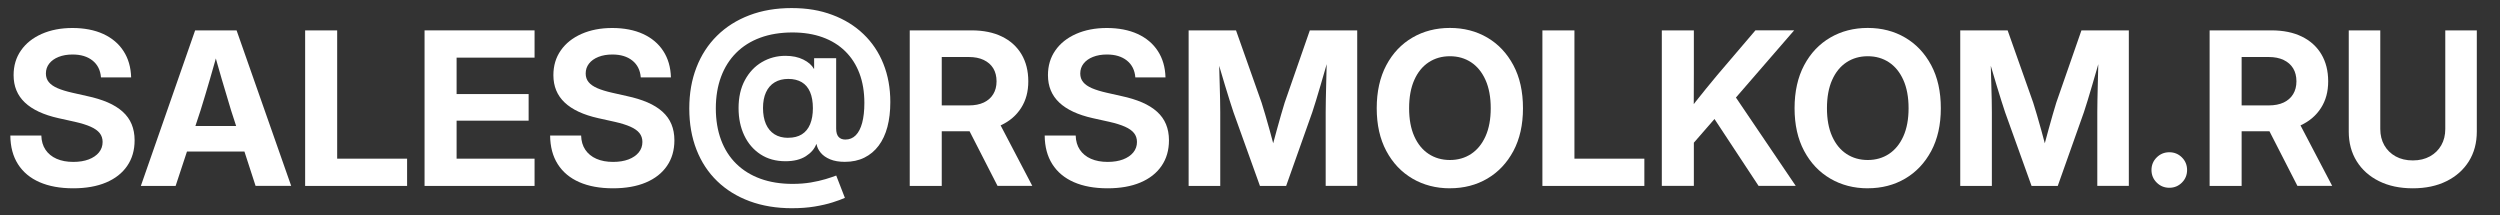 <?xml version="1.0" encoding="UTF-8"?> <svg xmlns="http://www.w3.org/2000/svg" id="_Слой_1" data-name="Слой 1" viewBox="0 0 842 72.5"><rect x="0" y="0" width="842" height="72.5" fill="#333333" stroke="none"/><defs><style> .cls-1 { fill: #fff; } </style></defs><path class="cls-1" d="m24.65,63.42c-4.41,0-8.19-.69-11.34-2.07-3.15-1.38-5.57-3.4-7.26-6.06s-2.54-5.88-2.57-9.65h10.44c.05,1.88.52,3.47,1.41,4.8.89,1.32,2.13,2.34,3.73,3.04,1.59.7,3.47,1.05,5.62,1.05,1.99,0,3.73-.28,5.2-.84s2.62-1.35,3.45-2.36c.82-1.01,1.23-2.18,1.23-3.52,0-1.15-.33-2.14-.98-2.97-.66-.83-1.67-1.55-3.04-2.16s-3.13-1.16-5.29-1.65l-5.55-1.23c-5.02-1.12-8.79-2.88-11.32-5.27s-3.8-5.46-3.8-9.21c0-3.19.83-5.97,2.5-8.35,1.66-2.38,3.99-4.23,6.98-5.55,2.99-1.32,6.44-1.99,10.35-1.99s7.47.67,10.39,2.02c2.92,1.35,5.19,3.26,6.8,5.75,1.62,2.48,2.47,5.44,2.57,8.86h-10.16c-.19-2.41-1.13-4.3-2.83-5.66-1.7-1.36-3.94-2.04-6.73-2.04-1.78,0-3.35.27-4.71.81-1.36.54-2.41,1.29-3.16,2.25-.75.96-1.12,2.07-1.12,3.34,0,1.12.32,2.09.97,2.88.64.8,1.63,1.48,2.95,2.06,1.32.57,2.98,1.08,4.97,1.53l4.96,1.12c2.65.56,4.97,1.28,6.98,2.14,2,.87,3.68,1.91,5.03,3.13,1.35,1.22,2.36,2.62,3.02,4.22s1,3.4,1,5.41c0,3.33-.83,6.21-2.5,8.63-1.66,2.43-4.04,4.29-7.12,5.59-3.08,1.3-6.77,1.95-11.06,1.95Z"></path><path class="cls-1" d="m47.44,62.61l18.28-52.38h13.96l18.39,52.38h-11.99l-8.26-25.45c-1.01-3.33-2.04-6.8-3.11-10.42-1.07-3.62-2.21-7.69-3.43-12.22h2.85c-1.24,4.52-2.39,8.6-3.45,12.23-1.05,3.63-2.1,7.1-3.13,10.41l-8.4,25.45h-11.71Zm11.57-11.57v-8.61h27.49v8.61h-27.49Z"></path><path class="cls-1" d="m102.77,62.61V10.23h10.79v43.21h23.55v9.18h-34.35Z"></path><path class="cls-1" d="m142.99,62.61V10.23h37.05v9.18h-26.26v12.27h24.26v8.96h-24.26v12.8h26.26v9.18h-37.05Z"></path><path class="cls-1" d="m206.45,63.42c-4.41,0-8.19-.69-11.34-2.07-3.15-1.38-5.57-3.4-7.26-6.06s-2.54-5.88-2.57-9.65h10.44c.05,1.88.52,3.47,1.41,4.8.89,1.32,2.13,2.34,3.73,3.04,1.59.7,3.47,1.05,5.62,1.05,1.99,0,3.73-.28,5.2-.84s2.62-1.35,3.45-2.36c.82-1.01,1.23-2.18,1.23-3.52,0-1.15-.33-2.14-.98-2.97-.66-.83-1.67-1.55-3.04-2.16s-3.13-1.16-5.29-1.65l-5.55-1.23c-5.02-1.12-8.79-2.88-11.32-5.27s-3.8-5.46-3.8-9.21c0-3.19.83-5.97,2.5-8.35,1.66-2.38,3.99-4.23,6.98-5.55,2.99-1.32,6.44-1.99,10.35-1.99s7.47.67,10.39,2.02c2.92,1.35,5.19,3.26,6.8,5.75,1.62,2.48,2.47,5.44,2.57,8.86h-10.16c-.19-2.41-1.13-4.3-2.83-5.66-1.7-1.36-3.94-2.04-6.73-2.04-1.78,0-3.35.27-4.71.81-1.36.54-2.41,1.29-3.16,2.25-.75.96-1.12,2.07-1.12,3.34,0,1.12.32,2.09.97,2.88.64.8,1.63,1.48,2.95,2.06,1.32.57,2.98,1.08,4.97,1.53l4.96,1.12c2.65.56,4.97,1.28,6.98,2.14,2,.87,3.68,1.91,5.03,3.13,1.35,1.22,2.36,2.62,3.02,4.22s1,3.4,1,5.41c0,3.33-.83,6.21-2.5,8.63-1.66,2.43-4.04,4.29-7.12,5.59-3.08,1.3-6.77,1.95-11.06,1.95Z"></path><path class="cls-1" d="m266.78,70.13c-5.27,0-10.04-.79-14.29-2.36s-7.9-3.82-10.93-6.75c-3.04-2.93-5.36-6.46-6.98-10.6s-2.43-8.76-2.43-13.87.8-9.67,2.41-13.82c1.6-4.15,3.91-7.71,6.93-10.69,3.01-2.98,6.64-5.27,10.88-6.89,4.24-1.62,8.99-2.43,14.24-2.43s9.63.76,13.71,2.29c4.08,1.52,7.58,3.68,10.49,6.47,2.92,2.79,5.16,6.12,6.71,10,1.56,3.88,2.34,8.17,2.34,12.88,0,3.12-.33,5.91-.98,8.38-.66,2.47-1.64,4.58-2.95,6.33-1.31,1.75-2.92,3.09-4.82,4.03s-4.09,1.41-6.57,1.41c-1.95,0-3.59-.28-4.94-.84-1.35-.56-2.4-1.29-3.16-2.2-.76-.9-1.24-1.87-1.42-2.9h-.11c-.59,1.57-1.75,2.92-3.5,4.04-1.75,1.12-4.04,1.69-6.87,1.69-3.23,0-6.04-.77-8.4-2.32-2.37-1.55-4.19-3.67-5.47-6.36-1.28-2.7-1.92-5.77-1.92-9.21,0-3.66.71-6.8,2.14-9.44,1.43-2.64,3.34-4.66,5.73-6.06s5.03-2.11,7.91-2.11c2.34,0,4.36.42,6.05,1.27s2.85,1.86,3.48,3.06h.14v-3.52h7.42v23.66c0,1.29.27,2.23.81,2.83.54.6,1.3.9,2.29.9,1.38,0,2.55-.48,3.5-1.44s1.67-2.36,2.16-4.2.74-4.07.74-6.7c0-3.7-.55-7.01-1.65-9.93-1.1-2.92-2.7-5.41-4.8-7.47-2.1-2.06-4.64-3.63-7.63-4.71-2.99-1.08-6.37-1.62-10.14-1.62-4.03,0-7.64.59-10.83,1.76-3.19,1.17-5.89,2.87-8.12,5.1s-3.93,4.92-5.1,8.07c-1.17,3.15-1.76,6.7-1.76,10.63s.59,7.48,1.76,10.63c1.17,3.15,2.88,5.83,5.12,8.03,2.24,2.2,4.95,3.88,8.14,5.04,3.19,1.16,6.8,1.74,10.83,1.74,2.2,0,4.24-.16,6.12-.47,1.88-.32,3.54-.7,5.01-1.14,1.46-.45,2.65-.84,3.57-1.2l2.92,7.52c-1.05.47-2.45.98-4.18,1.53-1.73.55-3.74,1.01-6.03,1.39s-4.8.56-7.54.56Zm-1.3-23.73c1.83,0,3.36-.39,4.59-1.16s2.16-1.91,2.78-3.41c.62-1.5.93-3.3.93-5.41s-.32-3.97-.95-5.43c-.63-1.46-1.56-2.57-2.79-3.3s-2.75-1.11-4.55-1.11-3.31.39-4.59,1.16c-1.28.77-2.25,1.89-2.92,3.36-.67,1.46-1,3.23-1,5.29s.33,3.88.98,5.38c.66,1.5,1.62,2.65,2.88,3.45s2.81,1.2,4.64,1.2Z"></path><path class="cls-1" d="m306.4,62.61V10.23h20.85c3.96,0,7.37.7,10.21,2.09,2.85,1.39,5.04,3.38,6.57,5.94,1.53,2.57,2.3,5.61,2.3,9.12s-.8,6.43-2.41,8.96c-1.61,2.53-3.87,4.48-6.8,5.84-2.93,1.36-6.4,2.04-10.41,2.04h-13.85v-8.72h13.46c1.97,0,3.64-.33,5.03-.98,1.38-.66,2.44-1.59,3.18-2.81.74-1.22,1.11-2.66,1.11-4.32s-.37-3.17-1.11-4.38c-.74-1.21-1.81-2.14-3.2-2.81-1.39-.67-3.08-1-5.04-1h-9.11v43.42h-10.79Zm29.57,0l-12.13-23.7h11.43l12.41,23.7h-11.71Z"></path><path class="cls-1" d="m373.02,63.42c-4.41,0-8.19-.69-11.34-2.07-3.15-1.38-5.57-3.4-7.26-6.06s-2.54-5.88-2.57-9.65h10.44c.05,1.88.52,3.47,1.41,4.8.89,1.32,2.13,2.34,3.73,3.04,1.59.7,3.47,1.05,5.62,1.05,1.99,0,3.73-.28,5.2-.84s2.62-1.35,3.45-2.36c.82-1.01,1.23-2.18,1.23-3.52,0-1.15-.33-2.14-.98-2.97-.66-.83-1.67-1.55-3.04-2.16s-3.13-1.16-5.29-1.65l-5.55-1.23c-5.02-1.12-8.79-2.88-11.32-5.27s-3.8-5.46-3.8-9.21c0-3.19.83-5.97,2.5-8.35,1.66-2.38,3.99-4.23,6.98-5.55,2.99-1.32,6.44-1.99,10.35-1.99s7.47.67,10.39,2.02c2.92,1.35,5.19,3.26,6.8,5.75,1.62,2.48,2.47,5.44,2.57,8.86h-10.16c-.19-2.41-1.13-4.3-2.83-5.66-1.7-1.36-3.94-2.04-6.73-2.04-1.78,0-3.35.27-4.71.81-1.36.54-2.41,1.29-3.16,2.25-.75.96-1.12,2.07-1.12,3.34,0,1.12.32,2.09.97,2.88.64.8,1.63,1.48,2.95,2.06,1.32.57,2.98,1.08,4.97,1.53l4.96,1.12c2.65.56,4.97,1.28,6.98,2.14,2,.87,3.68,1.91,5.03,3.13,1.35,1.22,2.36,2.62,3.02,4.22s1,3.4,1,5.41c0,3.33-.83,6.21-2.5,8.63-1.66,2.43-4.04,4.29-7.12,5.59-3.08,1.3-6.77,1.95-11.06,1.95Z"></path><path class="cls-1" d="m400.33,62.61V10.23h15.96l8.61,24.33c.35,1.1.77,2.47,1.25,4.11.48,1.64.97,3.38,1.48,5.2.5,1.83.97,3.57,1.41,5.24.43,1.66.79,3.07,1.07,4.22h-2.57c.26-1.15.6-2.55,1.04-4.22.43-1.66.9-3.4,1.41-5.22.5-1.82.99-3.55,1.46-5.2.47-1.65.88-3.03,1.23-4.13l8.47-24.33h15.96v52.38h-10.62v-24.86c0-1.17.02-2.57.05-4.2.04-1.63.08-3.38.12-5.26.05-1.88.09-3.77.14-5.68.05-1.91.08-3.72.11-5.43h1.16c-.52,1.88-1.06,3.8-1.63,5.77-.57,1.97-1.13,3.88-1.67,5.75-.54,1.86-1.05,3.57-1.53,5.12-.48,1.55-.9,2.86-1.25,3.94l-8.82,24.86h-8.82l-8.93-24.86c-.35-1.05-.77-2.36-1.27-3.92-.49-1.56-1.02-3.26-1.58-5.12-.56-1.85-1.13-3.77-1.71-5.75-.57-1.98-1.14-3.91-1.71-5.78h1.41c0,1.69.02,3.49.07,5.4.05,1.91.1,3.8.16,5.68.06,1.88.11,3.63.14,5.27.04,1.64.05,3.05.05,4.22v24.86h-10.65Z"></path><path class="cls-1" d="m488.33,63.42c-4.69,0-8.89-1.09-12.62-3.27s-6.66-5.29-8.81-9.32-3.22-8.82-3.22-14.38,1.07-10.42,3.22-14.47,5.08-7.15,8.81-9.32c3.73-2.17,7.93-3.25,12.62-3.25s8.88,1.08,12.59,3.25c3.7,2.17,6.63,5.27,8.79,9.32,2.16,4.04,3.23,8.87,3.23,14.47s-1.08,10.38-3.23,14.41c-2.16,4.03-5.09,7.13-8.79,9.3-3.7,2.17-7.9,3.25-12.59,3.25Zm0-9.53c2.69,0,5.07-.68,7.14-2.04,2.06-1.36,3.68-3.34,4.85-5.94,1.17-2.6,1.76-5.75,1.76-9.46s-.59-6.9-1.76-9.51c-1.17-2.61-2.79-4.6-4.85-5.96-2.06-1.36-4.44-2.04-7.14-2.04s-5.08.68-7.15,2.04c-2.07,1.36-3.69,3.35-4.85,5.96-1.16,2.61-1.74,5.78-1.74,9.51s.58,6.86,1.74,9.46,2.78,4.58,4.85,5.94,4.46,2.04,7.15,2.04Z"></path><path class="cls-1" d="m519.48,62.61V10.23h10.79v43.21h23.55v9.18h-34.35Z"></path><path class="cls-1" d="m559.7,62.61V10.23h10.79v14.45l-.04,13.25.04,5.2v19.48h-10.79Zm7.84-11.14v-12.59c1.17-1.57,2.34-3.09,3.5-4.57s2.34-2.95,3.55-4.43c1.21-1.48,2.46-2.99,3.74-4.54l12.9-15.12h13.04l-22.11,25.52-.88-.07-13.75,15.79Zm24.75,11.14l-15.64-23.73,6.57-8.16,21.59,31.89h-12.52Z"></path><path class="cls-1" d="m629.06,63.42c-4.69,0-8.89-1.09-12.62-3.27s-6.66-5.29-8.81-9.32-3.22-8.82-3.22-14.38,1.07-10.42,3.22-14.47,5.08-7.15,8.81-9.32c3.73-2.17,7.93-3.25,12.62-3.25s8.88,1.08,12.59,3.25c3.7,2.17,6.63,5.27,8.79,9.32,2.16,4.04,3.23,8.87,3.23,14.47s-1.08,10.38-3.23,14.41c-2.16,4.03-5.09,7.13-8.79,9.3-3.7,2.17-7.9,3.25-12.59,3.25Zm0-9.53c2.69,0,5.07-.68,7.14-2.04,2.06-1.36,3.68-3.34,4.85-5.94,1.17-2.6,1.76-5.75,1.76-9.46s-.59-6.9-1.76-9.51c-1.17-2.61-2.79-4.6-4.85-5.96-2.06-1.36-4.44-2.04-7.14-2.04s-5.08.68-7.15,2.04c-2.07,1.36-3.69,3.35-4.85,5.96-1.16,2.61-1.74,5.78-1.74,9.51s.58,6.86,1.74,9.46,2.78,4.58,4.85,5.94,4.46,2.04,7.15,2.04Z"></path><path class="cls-1" d="m660.21,62.61V10.23h15.96l8.61,24.33c.35,1.1.77,2.47,1.25,4.11.48,1.64.97,3.38,1.48,5.2.5,1.83.97,3.57,1.41,5.24.43,1.66.79,3.07,1.07,4.22h-2.57c.26-1.15.6-2.55,1.04-4.22.43-1.66.9-3.4,1.41-5.22.5-1.82.99-3.55,1.46-5.2.47-1.65.88-3.03,1.23-4.13l8.47-24.33h15.96v52.38h-10.62v-24.86c0-1.17.02-2.57.05-4.2.04-1.63.08-3.38.12-5.26.05-1.88.09-3.77.14-5.68.05-1.91.08-3.72.11-5.43h1.16c-.52,1.88-1.06,3.8-1.63,5.77-.57,1.97-1.13,3.88-1.67,5.75-.54,1.86-1.05,3.57-1.53,5.12-.48,1.55-.9,2.86-1.25,3.94l-8.82,24.86h-8.82l-8.93-24.86c-.35-1.05-.77-2.36-1.27-3.92-.49-1.56-1.02-3.26-1.58-5.12-.56-1.85-1.13-3.77-1.71-5.75-.57-1.98-1.14-3.91-1.71-5.78h1.41c0,1.69.02,3.49.07,5.4.05,1.91.1,3.8.16,5.68.06,1.88.11,3.63.14,5.27.04,1.64.05,3.05.05,4.22v24.86h-10.65Z"></path><path class="cls-1" d="m730.63,63.24c-1.66,0-3.08-.58-4.25-1.74-1.17-1.16-1.76-2.57-1.76-4.24s.59-3.08,1.76-4.24c1.17-1.16,2.59-1.74,4.25-1.74s3.08.58,4.24,1.74,1.74,2.57,1.74,4.24-.58,3.08-1.74,4.24-2.57,1.74-4.24,1.74Z"></path><path class="cls-1" d="m744.2,62.61V10.23h20.85c3.96,0,7.37.7,10.21,2.09,2.85,1.39,5.04,3.38,6.57,5.94,1.53,2.57,2.3,5.61,2.3,9.12s-.8,6.43-2.41,8.96c-1.61,2.53-3.87,4.48-6.8,5.84-2.93,1.36-6.4,2.04-10.41,2.04h-13.85v-8.72h13.46c1.97,0,3.64-.33,5.03-.98,1.38-.66,2.44-1.59,3.18-2.81.74-1.22,1.11-2.66,1.11-4.32s-.37-3.17-1.11-4.38c-.74-1.21-1.81-2.14-3.2-2.81-1.39-.67-3.08-1-5.04-1h-9.11v43.42h-10.79Zm29.57,0l-12.13-23.7h11.43l12.41,23.7h-11.71Z"></path><path class="cls-1" d="m812.61,63.42c-4.34,0-8.12-.8-11.36-2.41s-5.74-3.84-7.52-6.71c-1.78-2.87-2.67-6.19-2.67-9.97V10.23h10.62v33.22c0,2.06.45,3.88,1.35,5.47.9,1.58,2.17,2.83,3.81,3.74,1.64.91,3.57,1.37,5.8,1.37s4.12-.46,5.77-1.37c1.64-.91,2.91-2.16,3.81-3.74.9-1.58,1.35-3.4,1.35-5.47V10.23h10.62v34.1c0,3.8-.89,7.12-2.67,9.98-1.78,2.86-4.29,5.09-7.52,6.7s-7.03,2.41-11.39,2.41Z"></path></svg> 